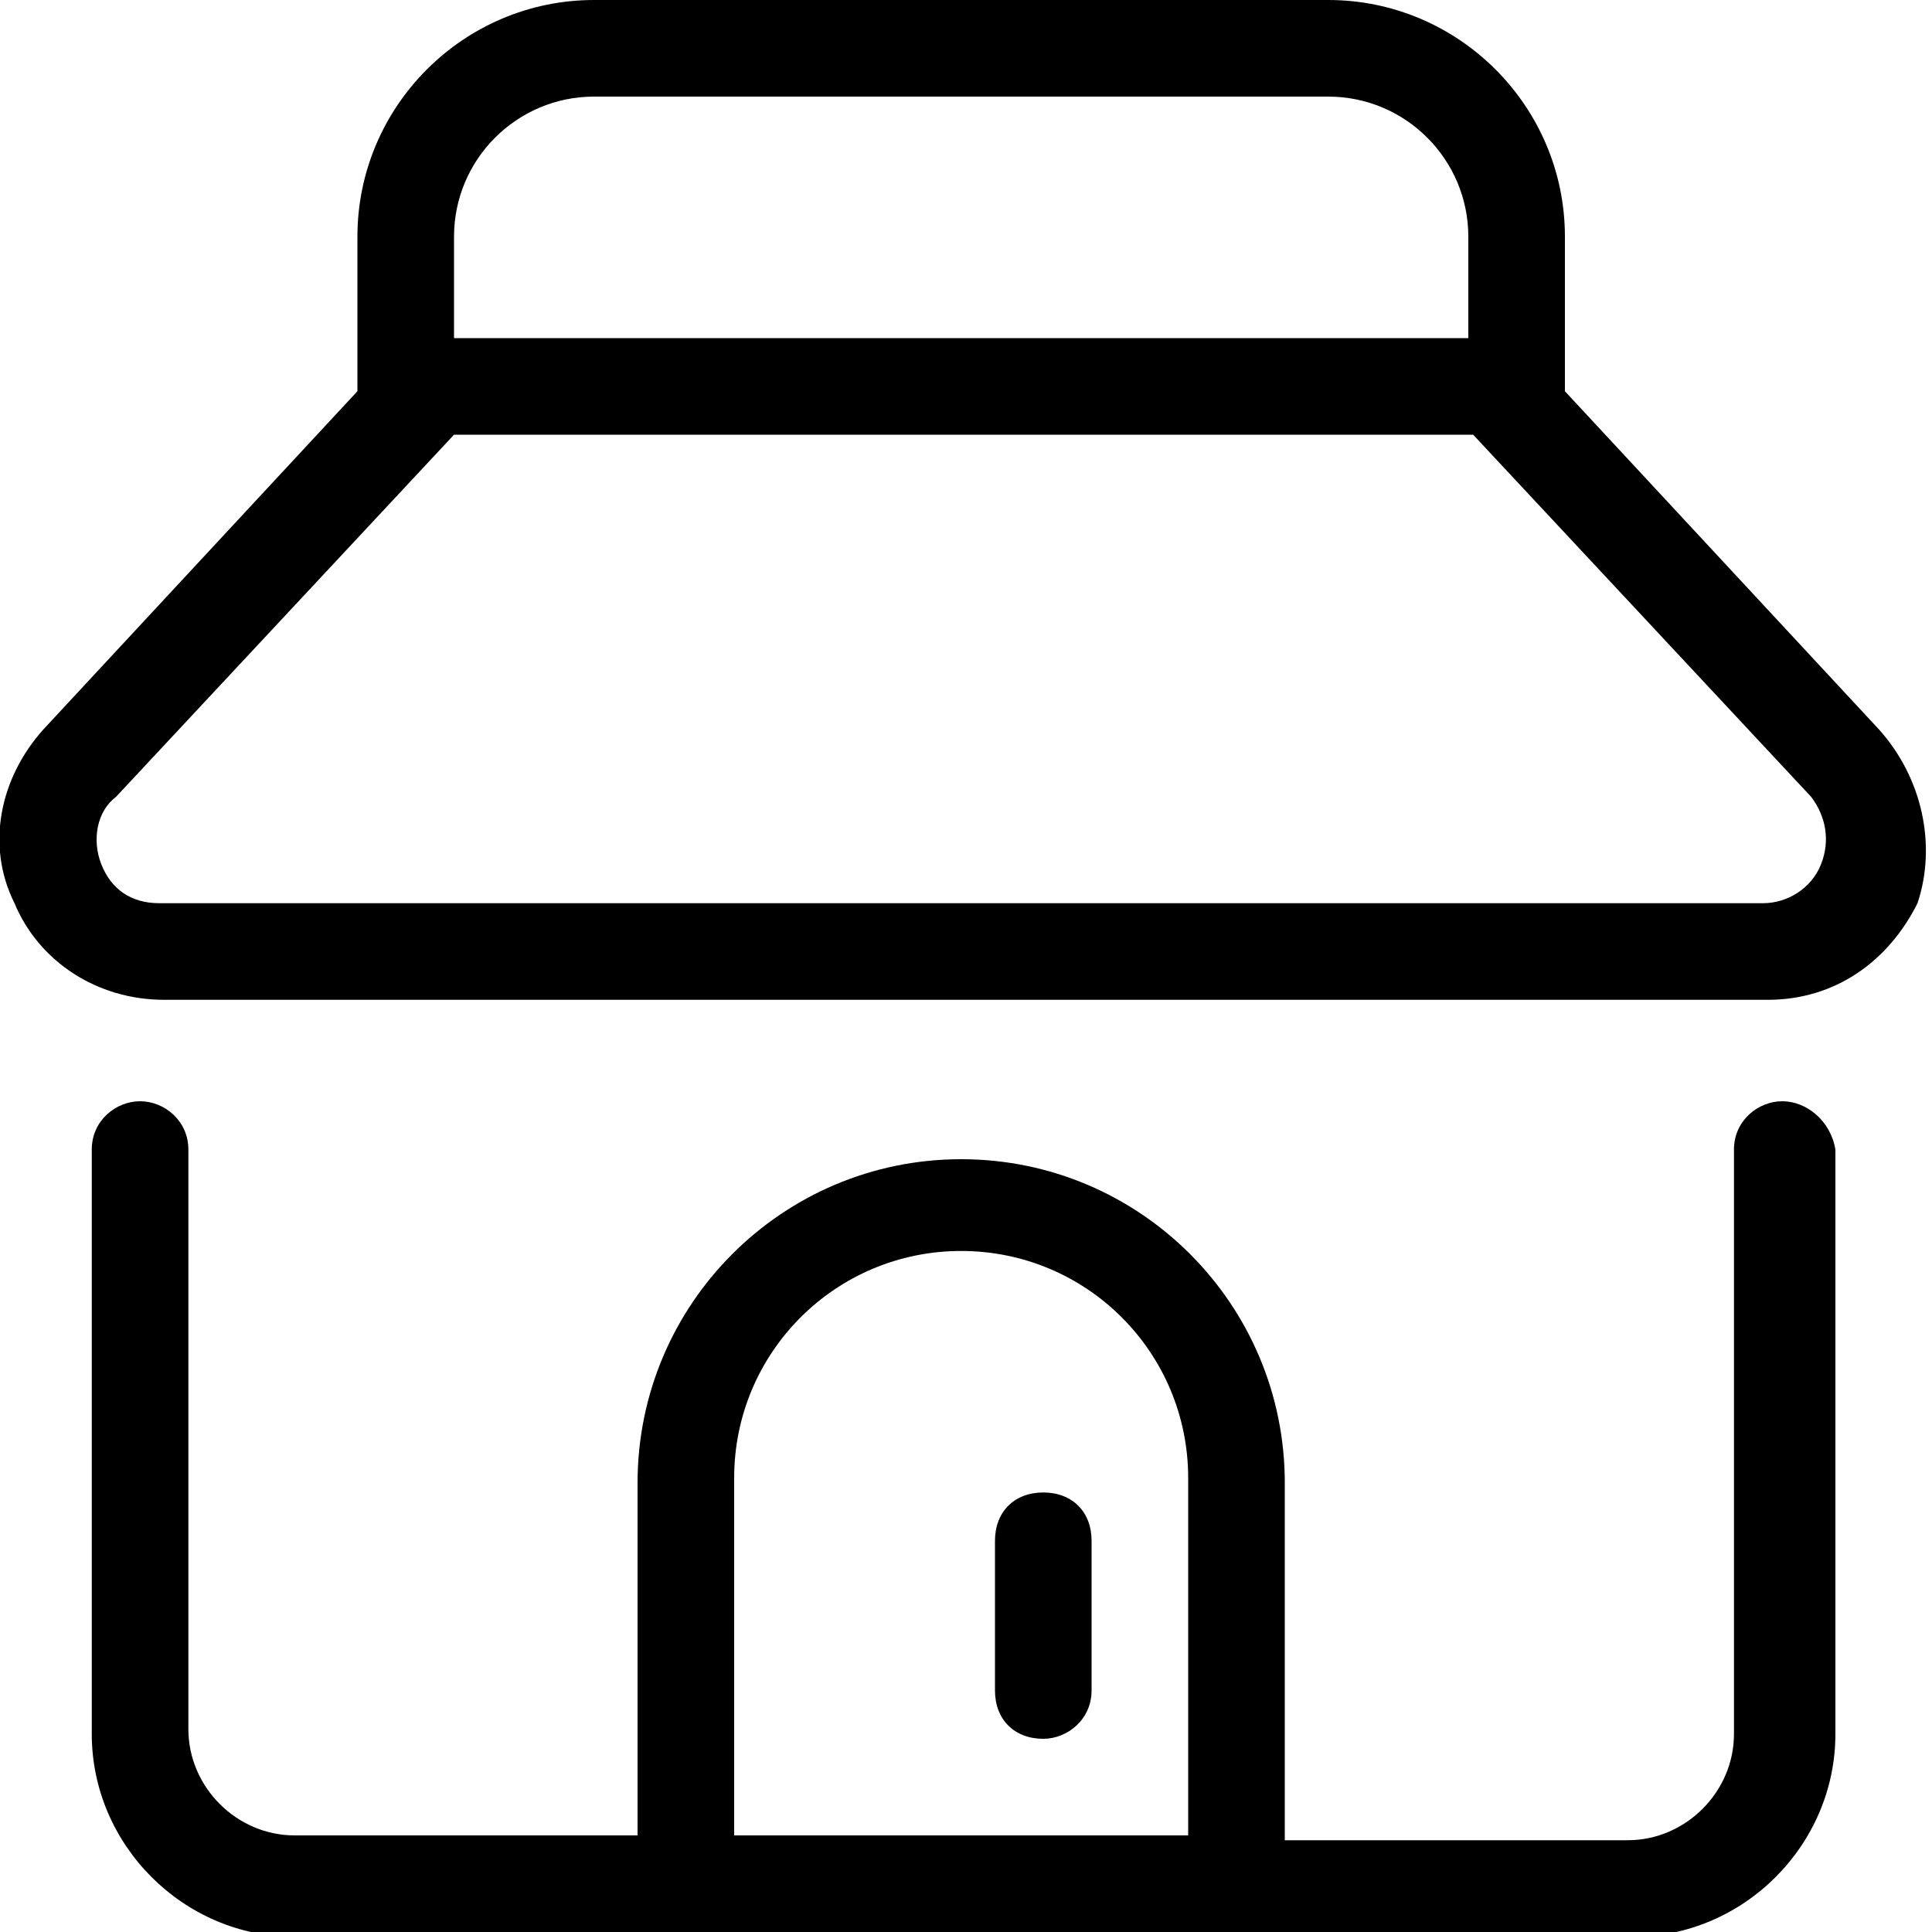 <?xml version="1.0" encoding="UTF-8"?> <svg xmlns="http://www.w3.org/2000/svg" xmlns:xlink="http://www.w3.org/1999/xlink" id="Слой_1" version="1.1" viewBox="0 0 40 40" xml:space="preserve"><g><path d="M36.9,22.8c-0.5,0-1,0.4-1,1v12.1c0,1.2-1,2.2-2.2,2.2h-7.1v-7.4c0-3.7-3-6.7-6.7-6.7s-6.7,3-6.7,6.7V38H6.1 c-1.2,0-2.2-1-2.2-2.2V23.8c0-0.6-0.5-1-1-1s-1,0.4-1,1v12.1c0,2.3,1.9,4.2,4.2,4.2h27.7c2.3,0,4.2-1.9,4.2-4.2V23.8 C37.9,23.2,37.4,22.8,36.9,22.8z M24.6,38h-9.4v-7.4c0-2.6,2.1-4.7,4.7-4.7s4.7,2.1,4.7,4.7V38z"></path></g><g><path d="M38.9,15.1l-6.5-7c0,0,0-0.1,0-0.1V4.9c0-2.7-2.2-4.9-4.9-4.9H12.3C9.6,0,7.4,2.2,7.4,4.9V8c0,0.1,0,0.1,0,0.1l-6.5,7 c-0.9,1-1.2,2.4-0.6,3.6c0.5,1.2,1.7,2,3.1,2h33.2c1.4,0,2.5-0.8,3.1-2C40.1,17.5,39.8,16.1,38.9,15.1z M9.4,4.9 c0-1.6,1.3-2.9,2.9-2.9h15.2c1.6,0,2.9,1.3,2.9,2.9V7h-21V4.9z M37.7,17.9c-0.2,0.5-0.7,0.8-1.2,0.8H3.3c-0.6,0-1-0.3-1.2-0.8 c-0.2-0.5-0.1-1.1,0.3-1.4l7-7.5h21.1l7,7.5C37.8,16.9,37.9,17.4,37.7,17.9z"></path></g><g><path d="M21.6,36c-0.6,0-1-0.4-1-1v-3.1c0-0.6,0.4-1,1-1s1,0.4,1,1V35C22.6,35.6,22.1,36,21.6,36z"></path></g></svg> 